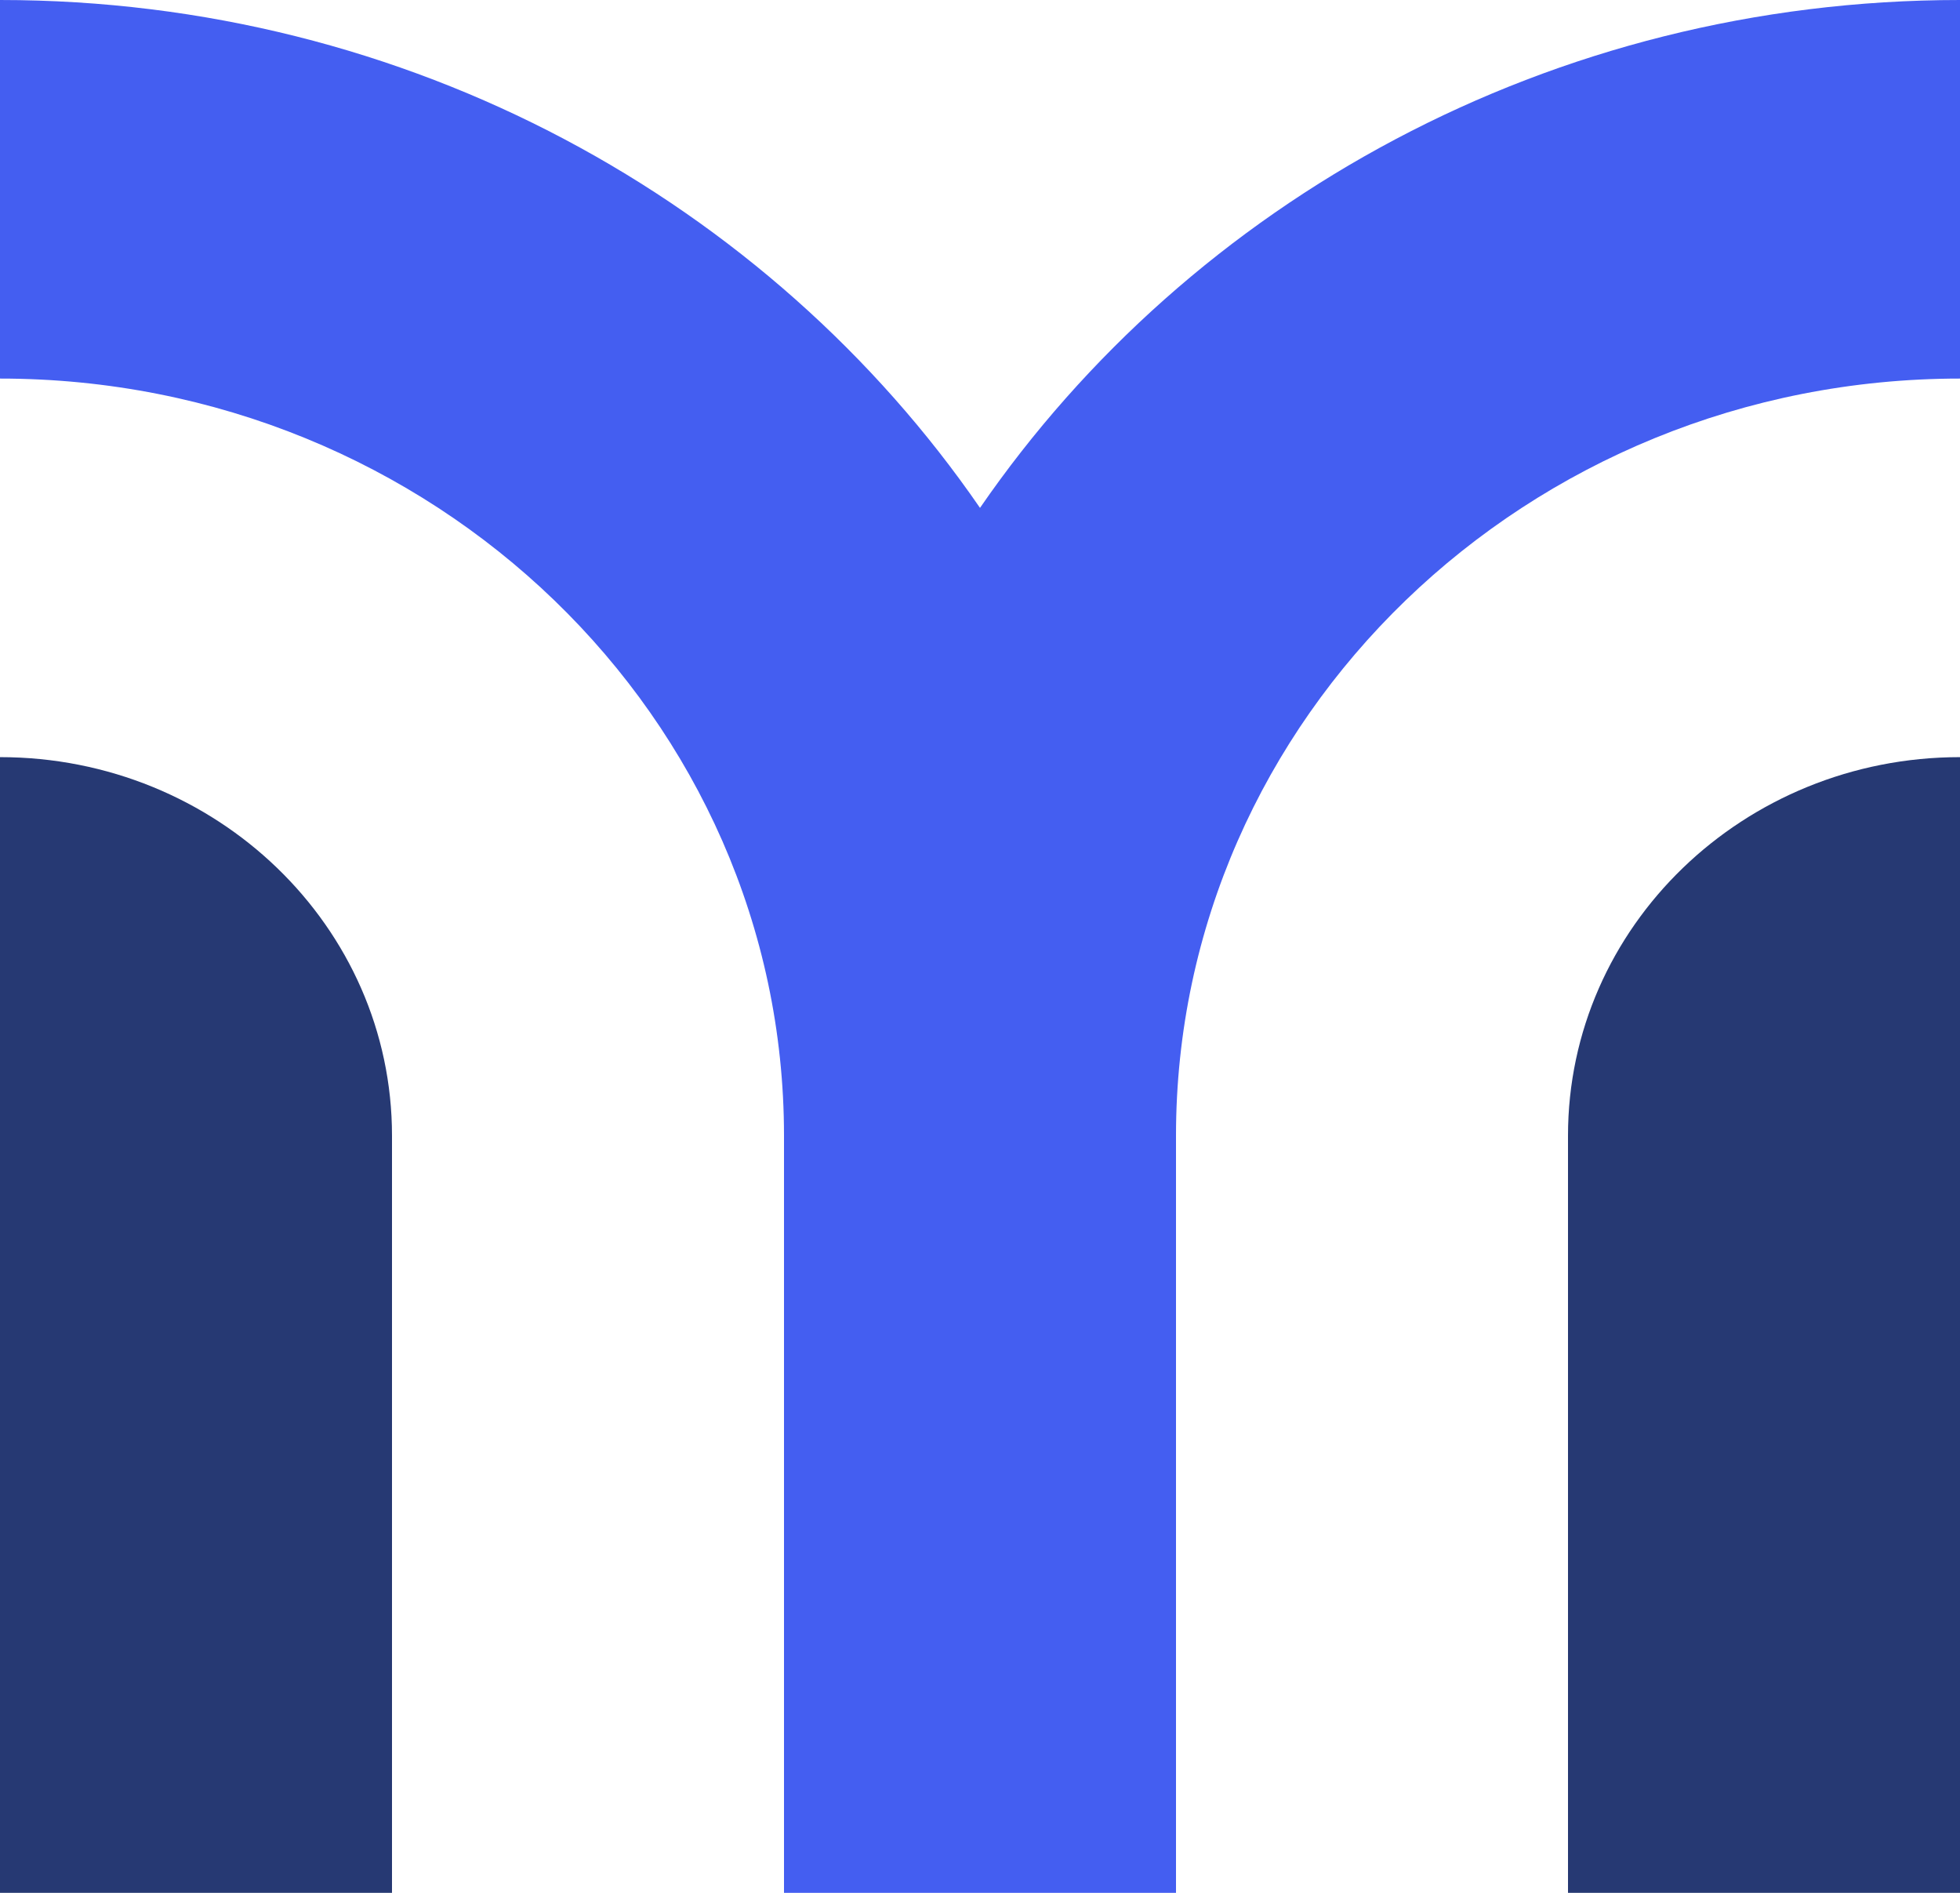 <svg width="58" height="56" viewBox="0 0 58 56" fill="none" xmlns="http://www.w3.org/2000/svg">
    <g clip-path="url(#clip0_659_683)">
        <path fill-rule="evenodd" clip-rule="evenodd" d="M0 22.4C6.406 22.4 11.6 27.415 11.6 33.6V56H0V22.4Z" fill="#263973"/>
        <path fill-rule="evenodd" clip-rule="evenodd" d="M58 22.4C51.594 22.4 46.4 27.415 46.4 33.6V56H58V22.4Z" fill="#263973"/>
        <path fill-rule="evenodd" clip-rule="evenodd" d="M0 0V11.2C12.81 11.2 23.2 21.231 23.2 33.6V56H34.8V33.6C34.8 21.231 45.189 11.2 58 11.2V0C45.895 0 35.235 5.971 29 15.026C22.765 5.971 12.104 0 0 0Z" fill="#445EF1"/>
    </g>
</svg>
